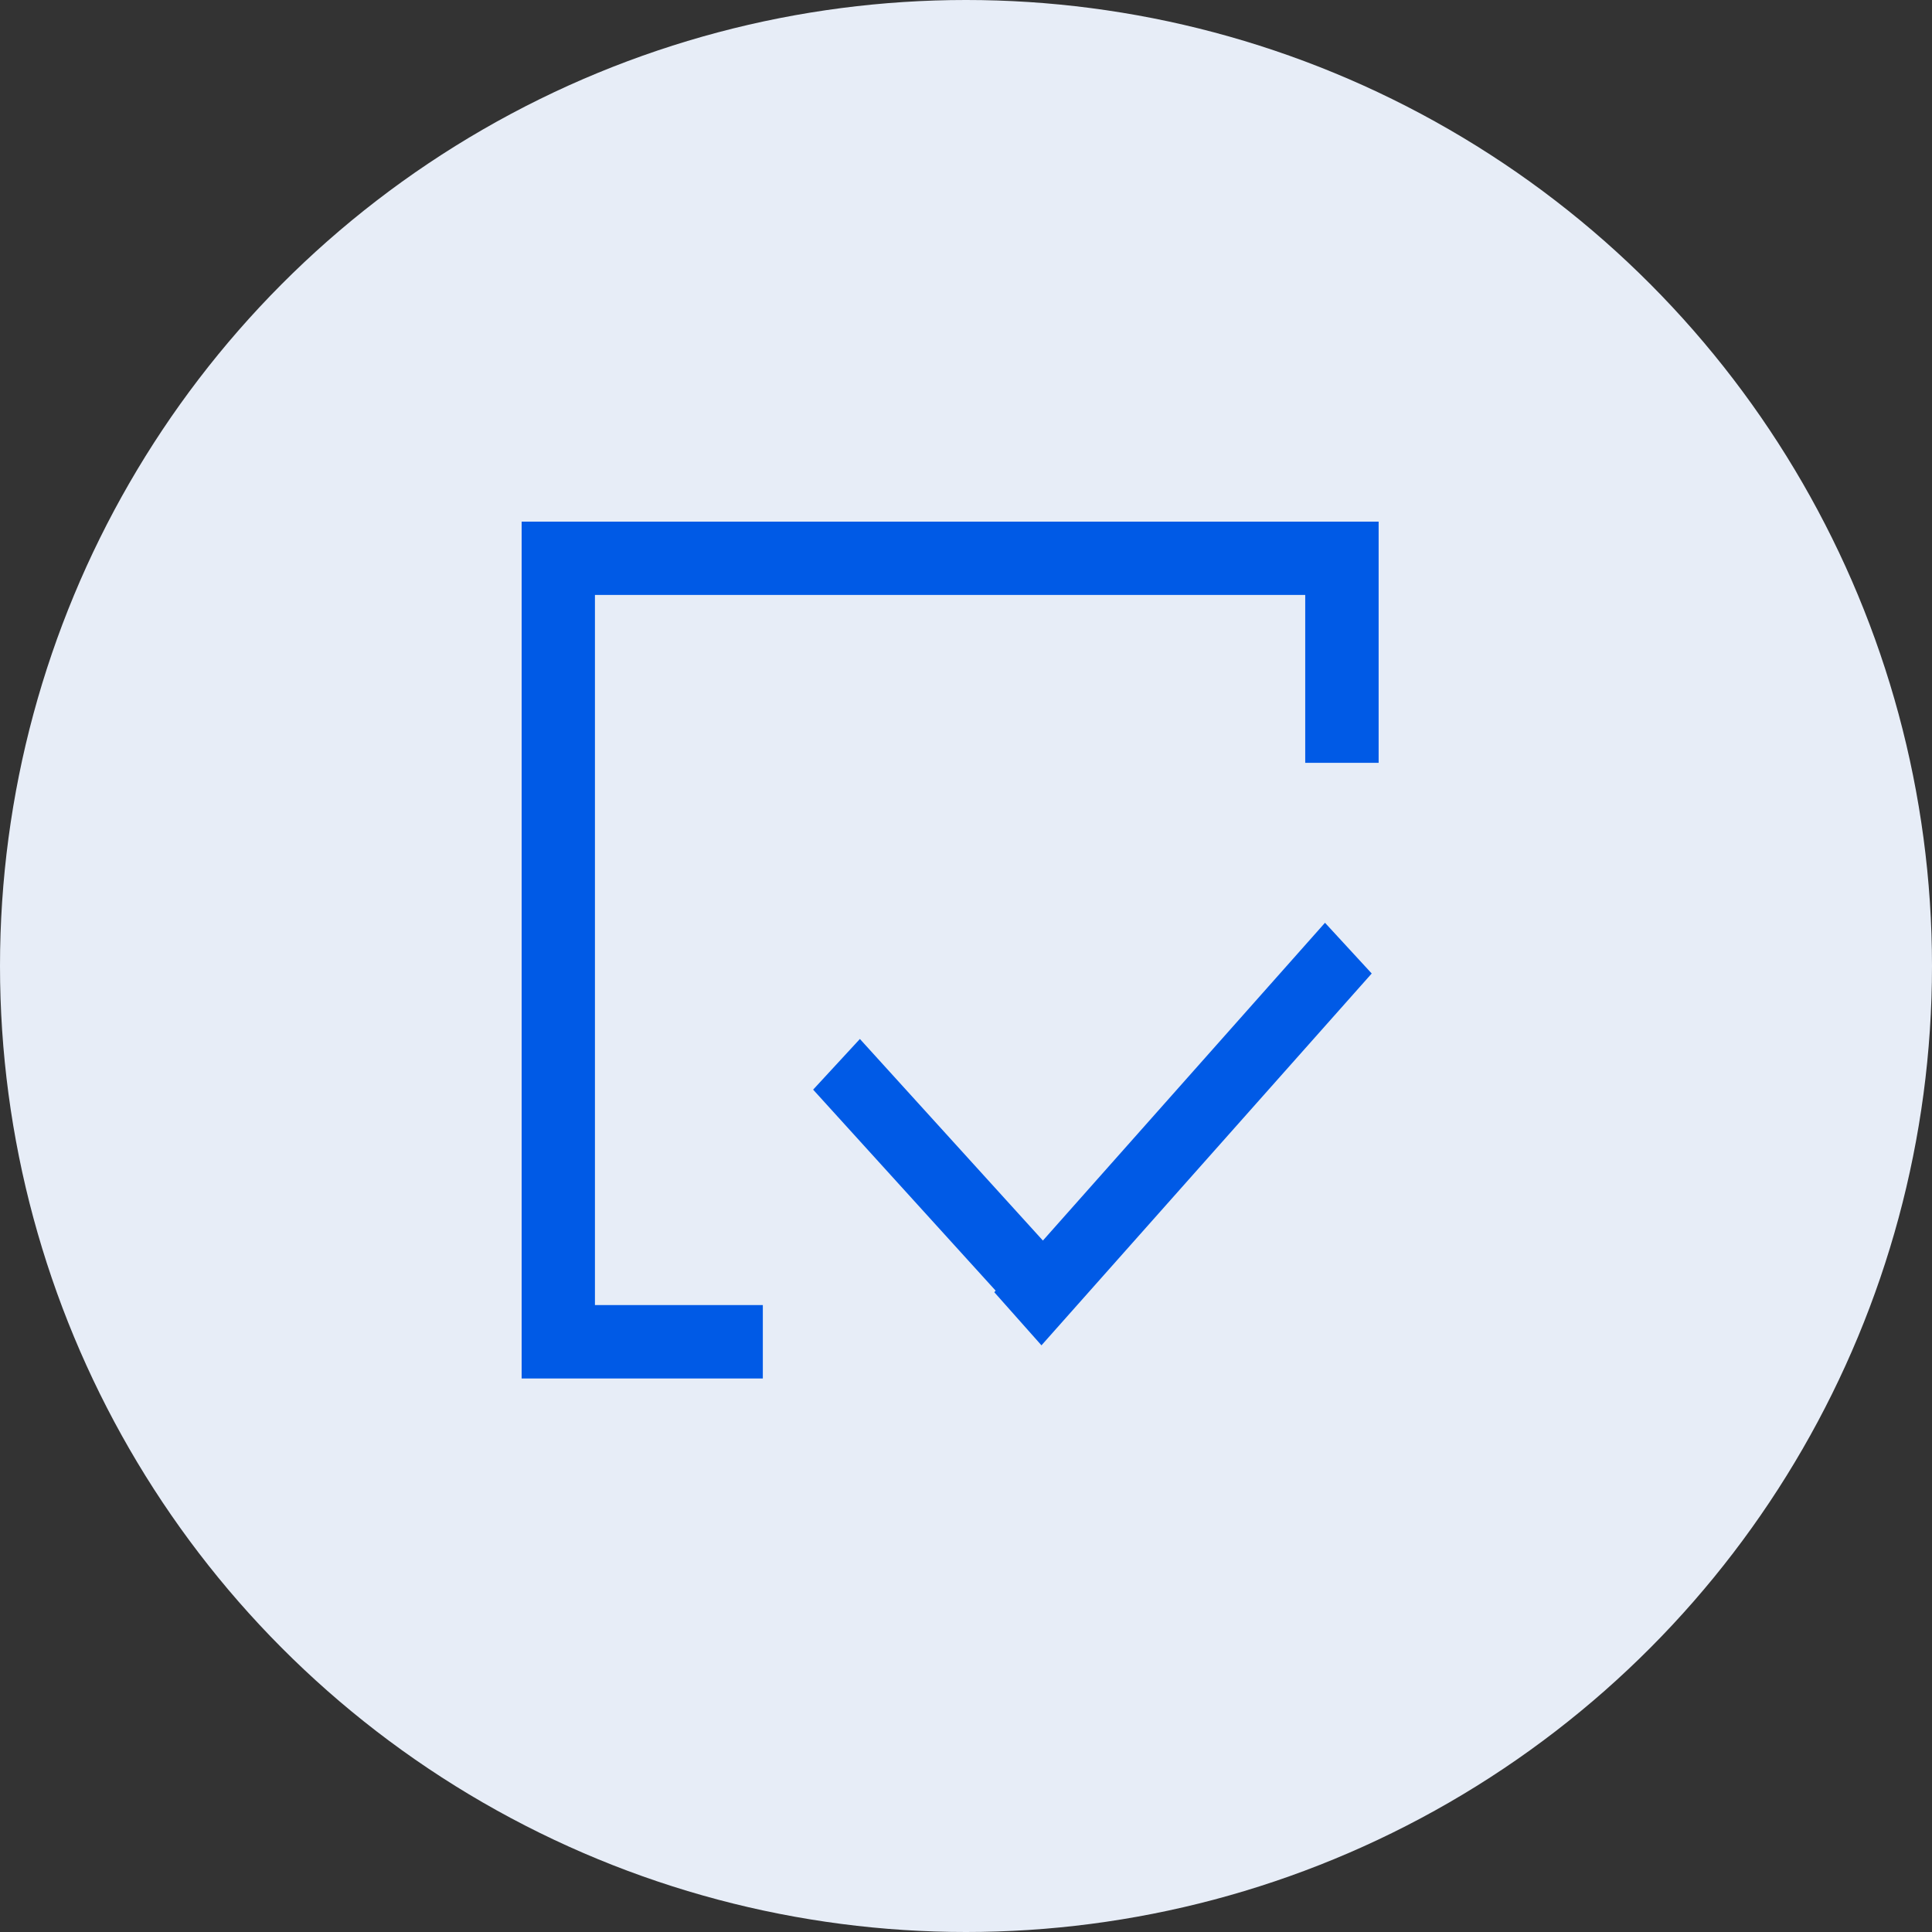 <svg xmlns="http://www.w3.org/2000/svg" width="50" height="50" viewBox="0 0 50 50">
  <rect x="0" y="0" width="50" height="50" fill="#333333" stroke="none"/>
  <g id="已完成灰色" transform="translate(-1211 -474)">
    <circle id="椭圆_5611" data-name="椭圆 5611" cx="25" cy="25" r="25" transform="translate(1211 474)" fill="#e7edf7"/>
    <g id="组_59420" data-name="组 59420" transform="translate(1157.259 420.259)">
      <path id="路径_65400" data-name="路径 65400" d="M356.42,464.56l-4.729-5.209L349.8,461.4l4.729,5.209-.032.036,1.89,2.128,9.221-10.382-1.89-2.052Z" transform="translate(-275.693 -379.462)" fill="#005ae6" stroke="#e7edf7" stroke-width="1"/>
      <path id="路径_65401" data-name="路径 65401" d="M87.02,66.741H66.741V89.916h7.242v-2.9H69.638V69.638H87.02v4.345h2.9V66.741Z" fill="#005ae6" stroke="#e7edf7" stroke-width="1"/>
    </g>
  </g>
</svg>
